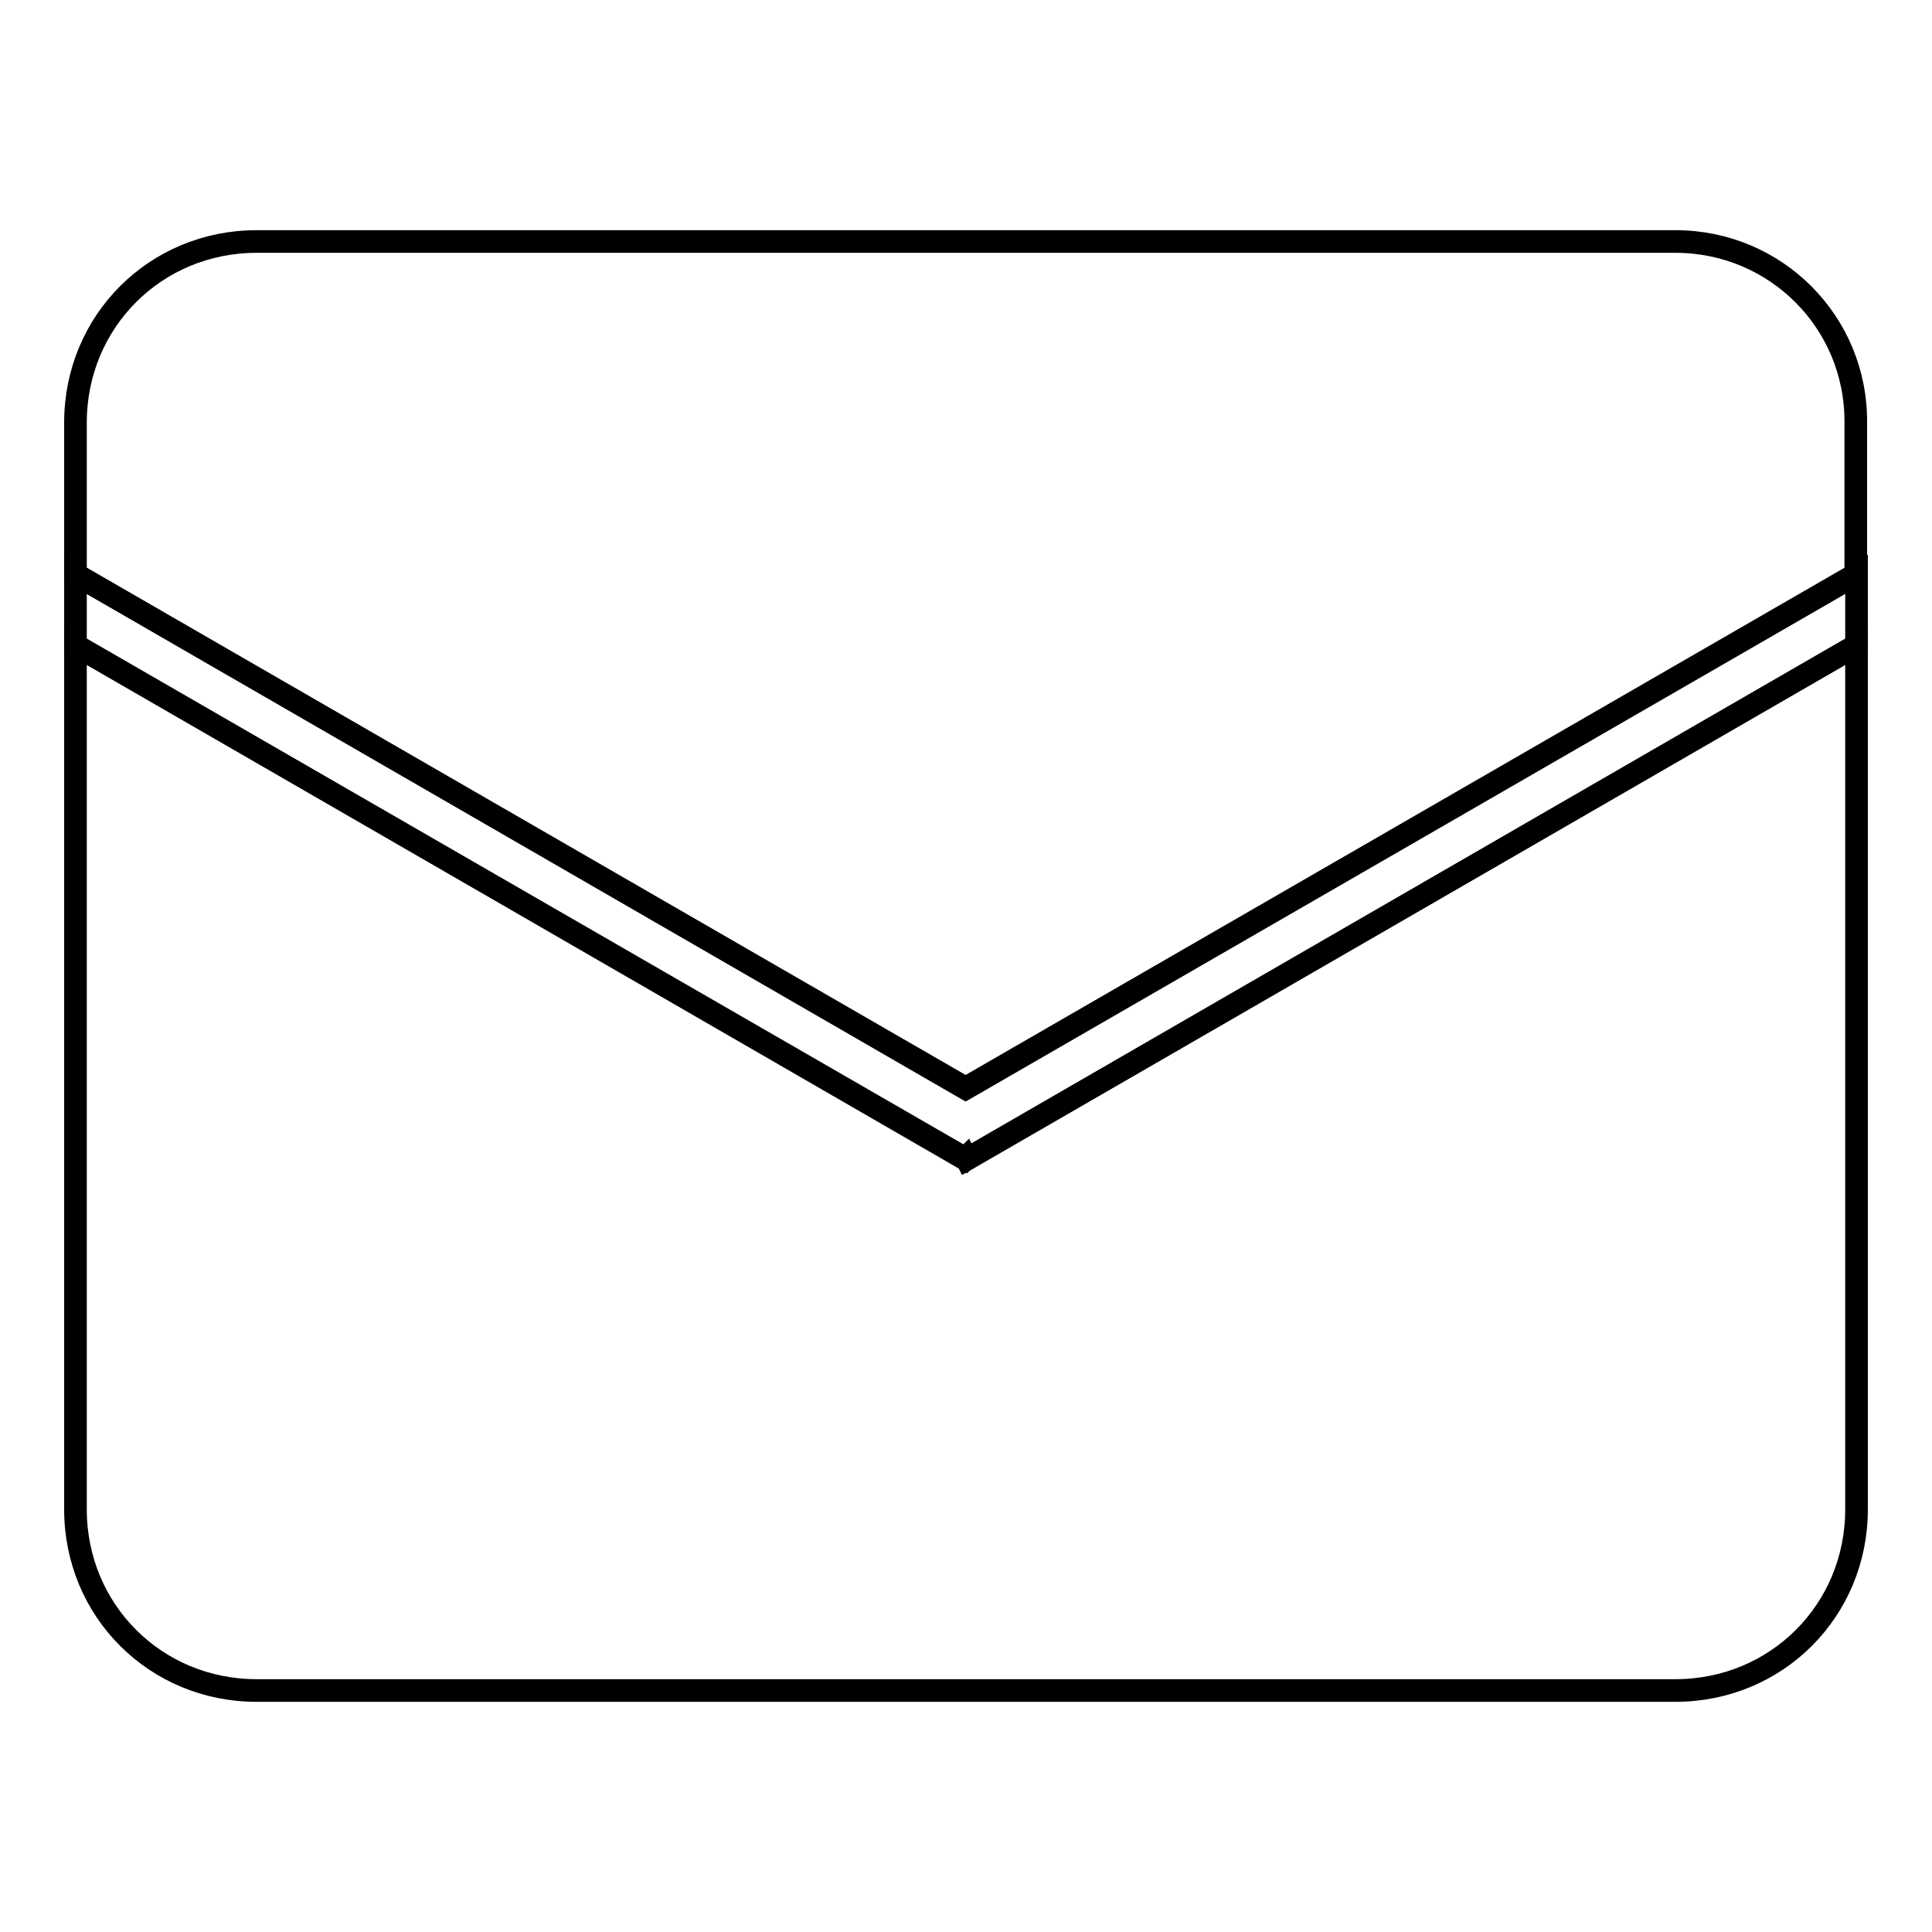 <?xml version="1.0" encoding="utf-8"?>
<!-- Svg Vector Icons : http://www.onlinewebfonts.com/icon -->
<!DOCTYPE svg PUBLIC "-//W3C//DTD SVG 1.1//EN" "http://www.w3.org/Graphics/SVG/1.1/DTD/svg11.dtd">
<svg version="1.1" xmlns="http://www.w3.org/2000/svg" xmlns:xlink="http://www.w3.org/1999/xlink" x="0px" y="0px" viewBox="0 0 256 256" enable-background="new 0 0 256 256" xml:space="preserve">
<g><g><path stroke-width="3" fill-opacity="0" stroke="#000000"  d="M128,153.4l-0.1,0.1L10,85.5V200c0,13.4,10.6,24,24,24h188c13.4,0,24-10.6,24-24V85.5l-117.9,68.1L128,153.4z"/><path stroke-width="3" fill-opacity="0" stroke="#000000"  d="M222,32H34c-13.4,0-24,10.6-24,24v20.1l117.9,68.1l118-68.1V56C246,42.7,235.3,32,222,32z"/><path stroke-width="3" fill-opacity="0" stroke="#000000"  d="M10,76.1v9.4l117.9,68.1l0.1-0.1l0.1,0.1L246,85.5v-9.4l-118,68.1L10,76.1z"/></g></g>
</svg>